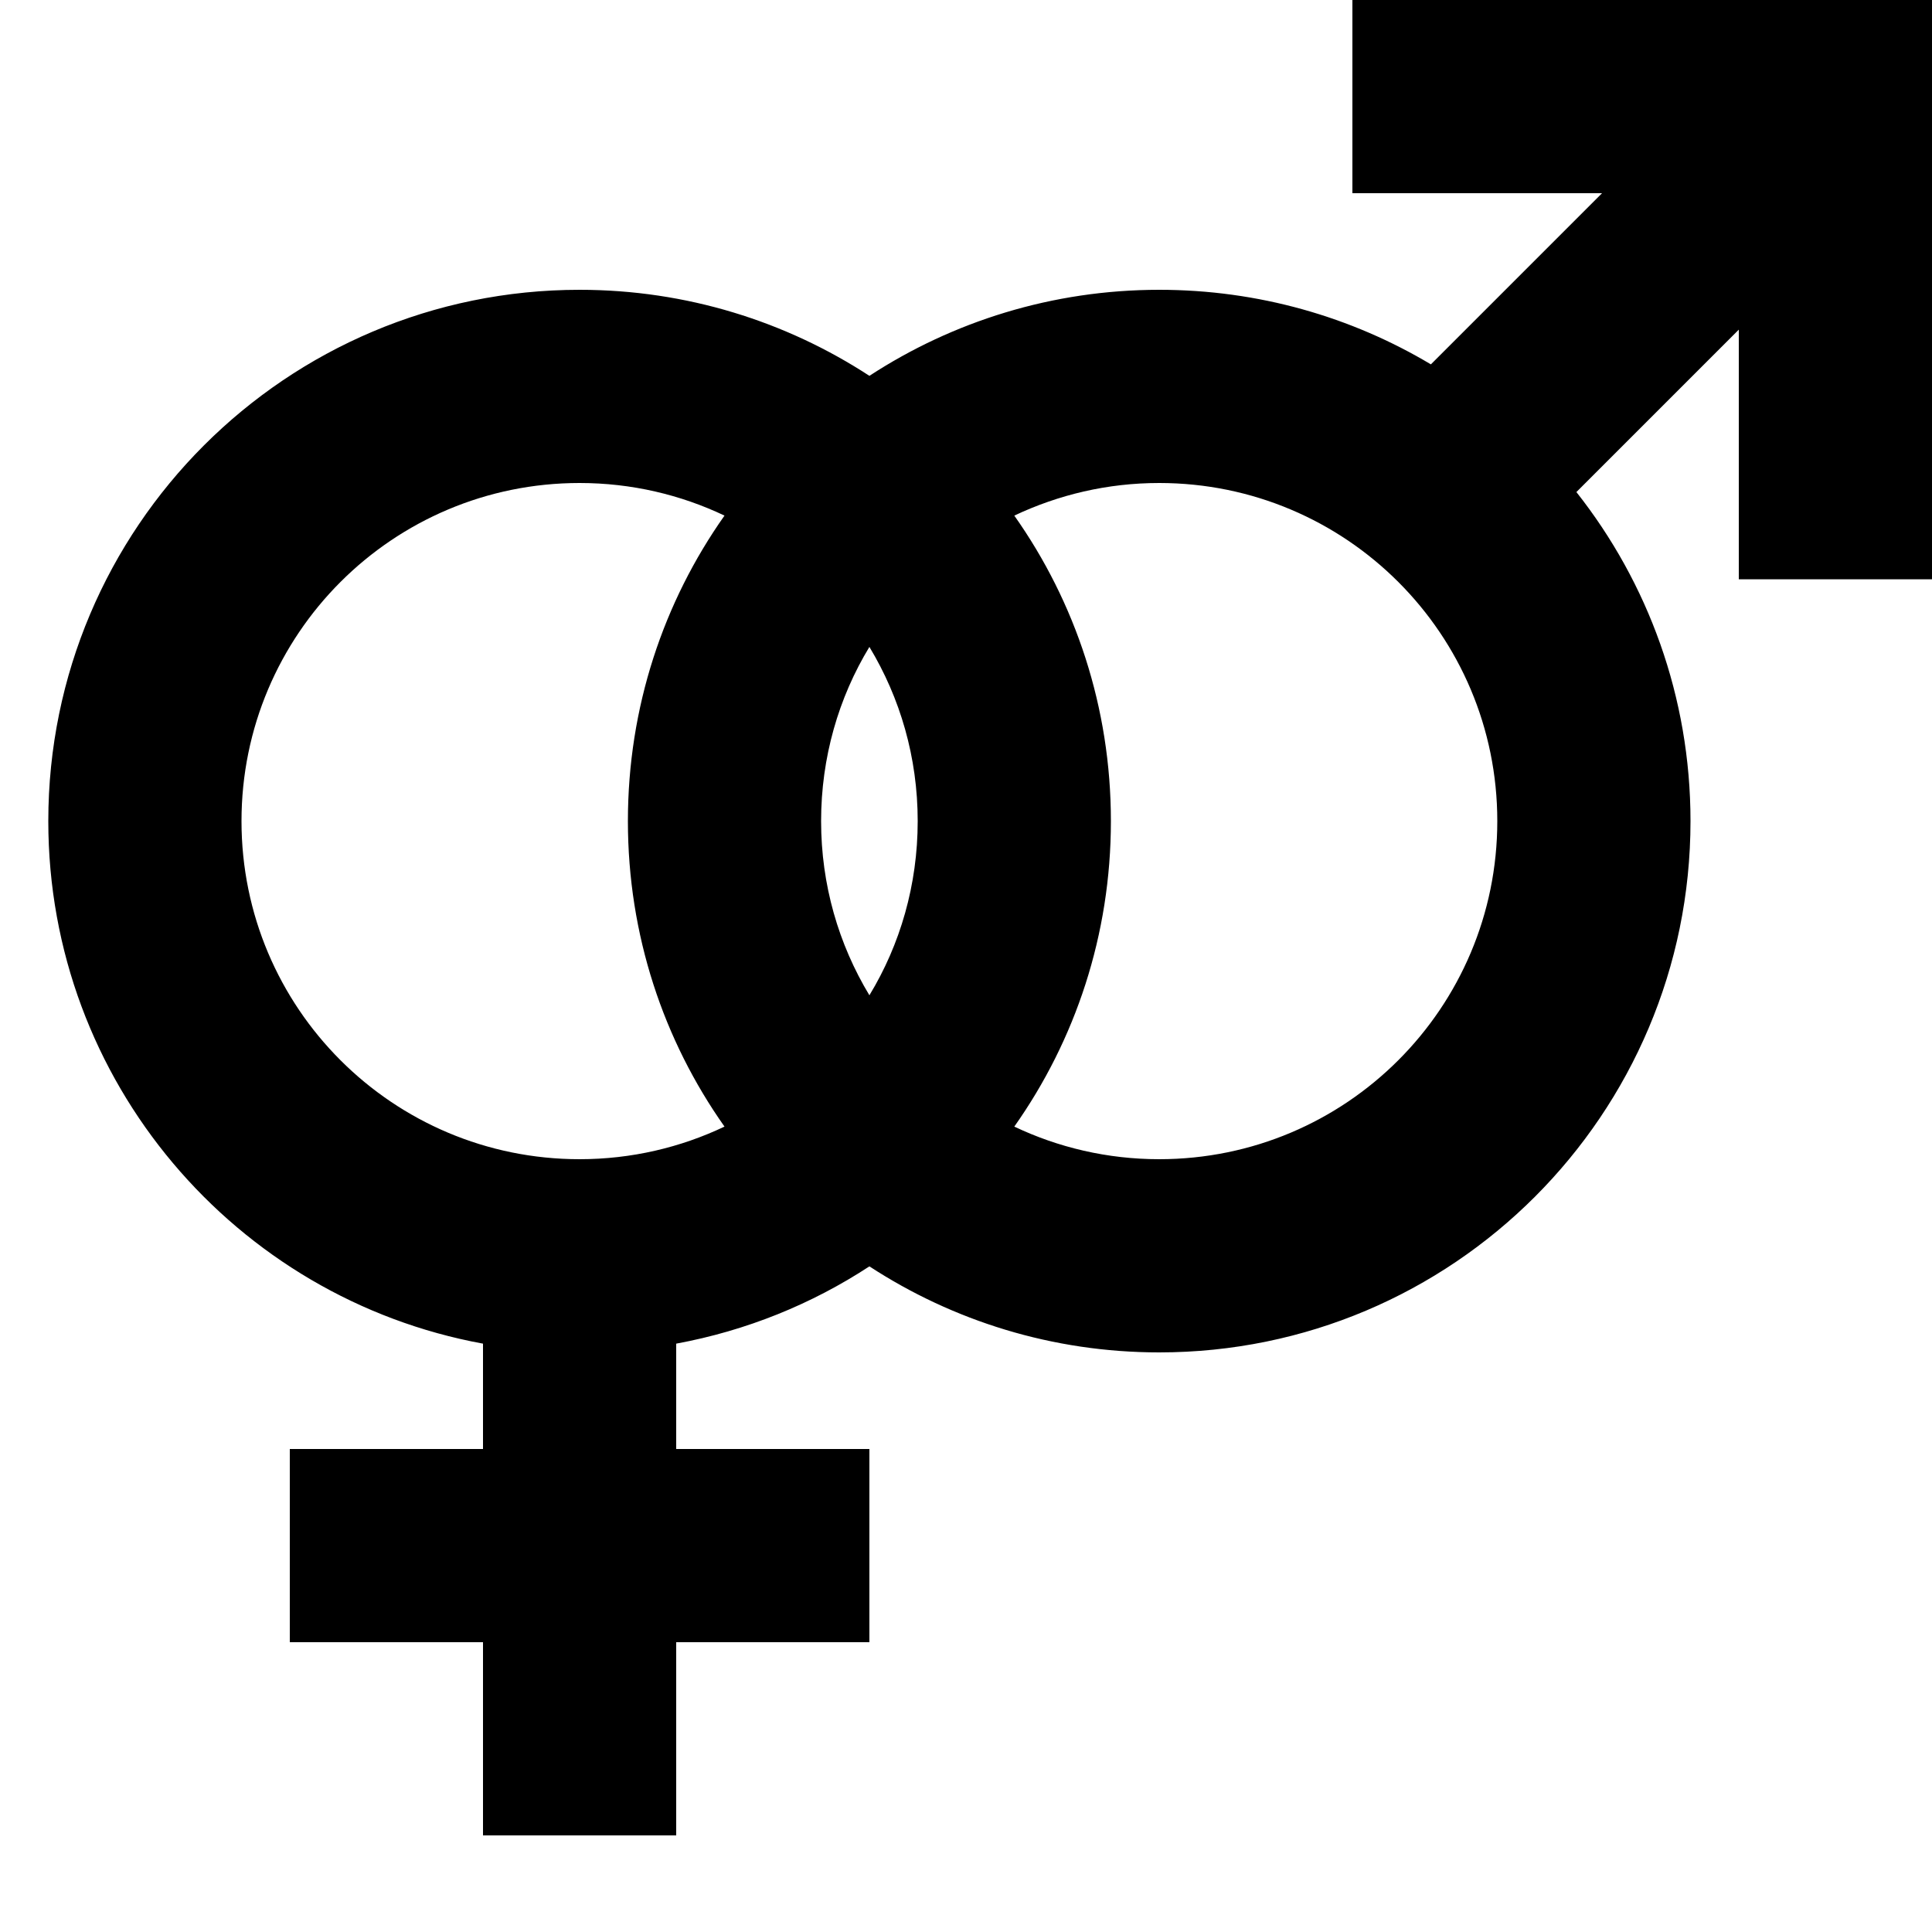 <svg xmlns="http://www.w3.org/2000/svg" viewBox="0 0 640 640"><!--! Font Awesome Pro 7.1.0 by @fontawesome - https://fontawesome.com License - https://fontawesome.com/license (Commercial License) Copyright 2025 Fonticons, Inc. --><path fill="currentColor" d="M480 0L448 0L448 64L530.7 64L474 120.7C447.7 105 416.9 96 384 96C348.6 96 315.6 106.5 288 124.5C260.4 106.5 227.4 96 192 96C94.8 96 16 174.8 16 272C16 358.3 78.1 430.1 160 445.1L160 480L96 480L96 544L160 544L160 608L224 608L224 544L288 544L288 480L224 480L224 445.1C247.3 440.8 268.9 432 288 419.5C315.6 437.5 348.6 448 384 448C481.2 448 560 369.2 560 272C560 230.9 545.9 193 522.2 163L576 109.2L576 191.9L640 191.9L640-.1L480-.1zM336 373.2C356.2 344.6 368 309.7 368 272C368 234.3 356.2 199.4 336 170.8C350.6 163.9 366.8 160 384 160C445.9 160 496 210.1 496 272C496 333.9 445.9 384 384 384C366.8 384 350.5 380.1 336 373.2zM288 214.3C298.2 231.2 304 250.9 304 272C304 293.1 298.2 312.9 288 329.7C277.8 312.8 272 293.1 272 272C272 250.9 277.8 231.1 288 214.3zM240 170.8C219.8 199.4 208 234.3 208 272C208 309.7 219.8 344.6 240 373.2C225.5 380.1 209.2 384 192 384C130.1 384 80 333.9 80 272C80 210.1 130.1 160 192 160C209.2 160 225.5 163.9 240 170.8z"/></svg>
